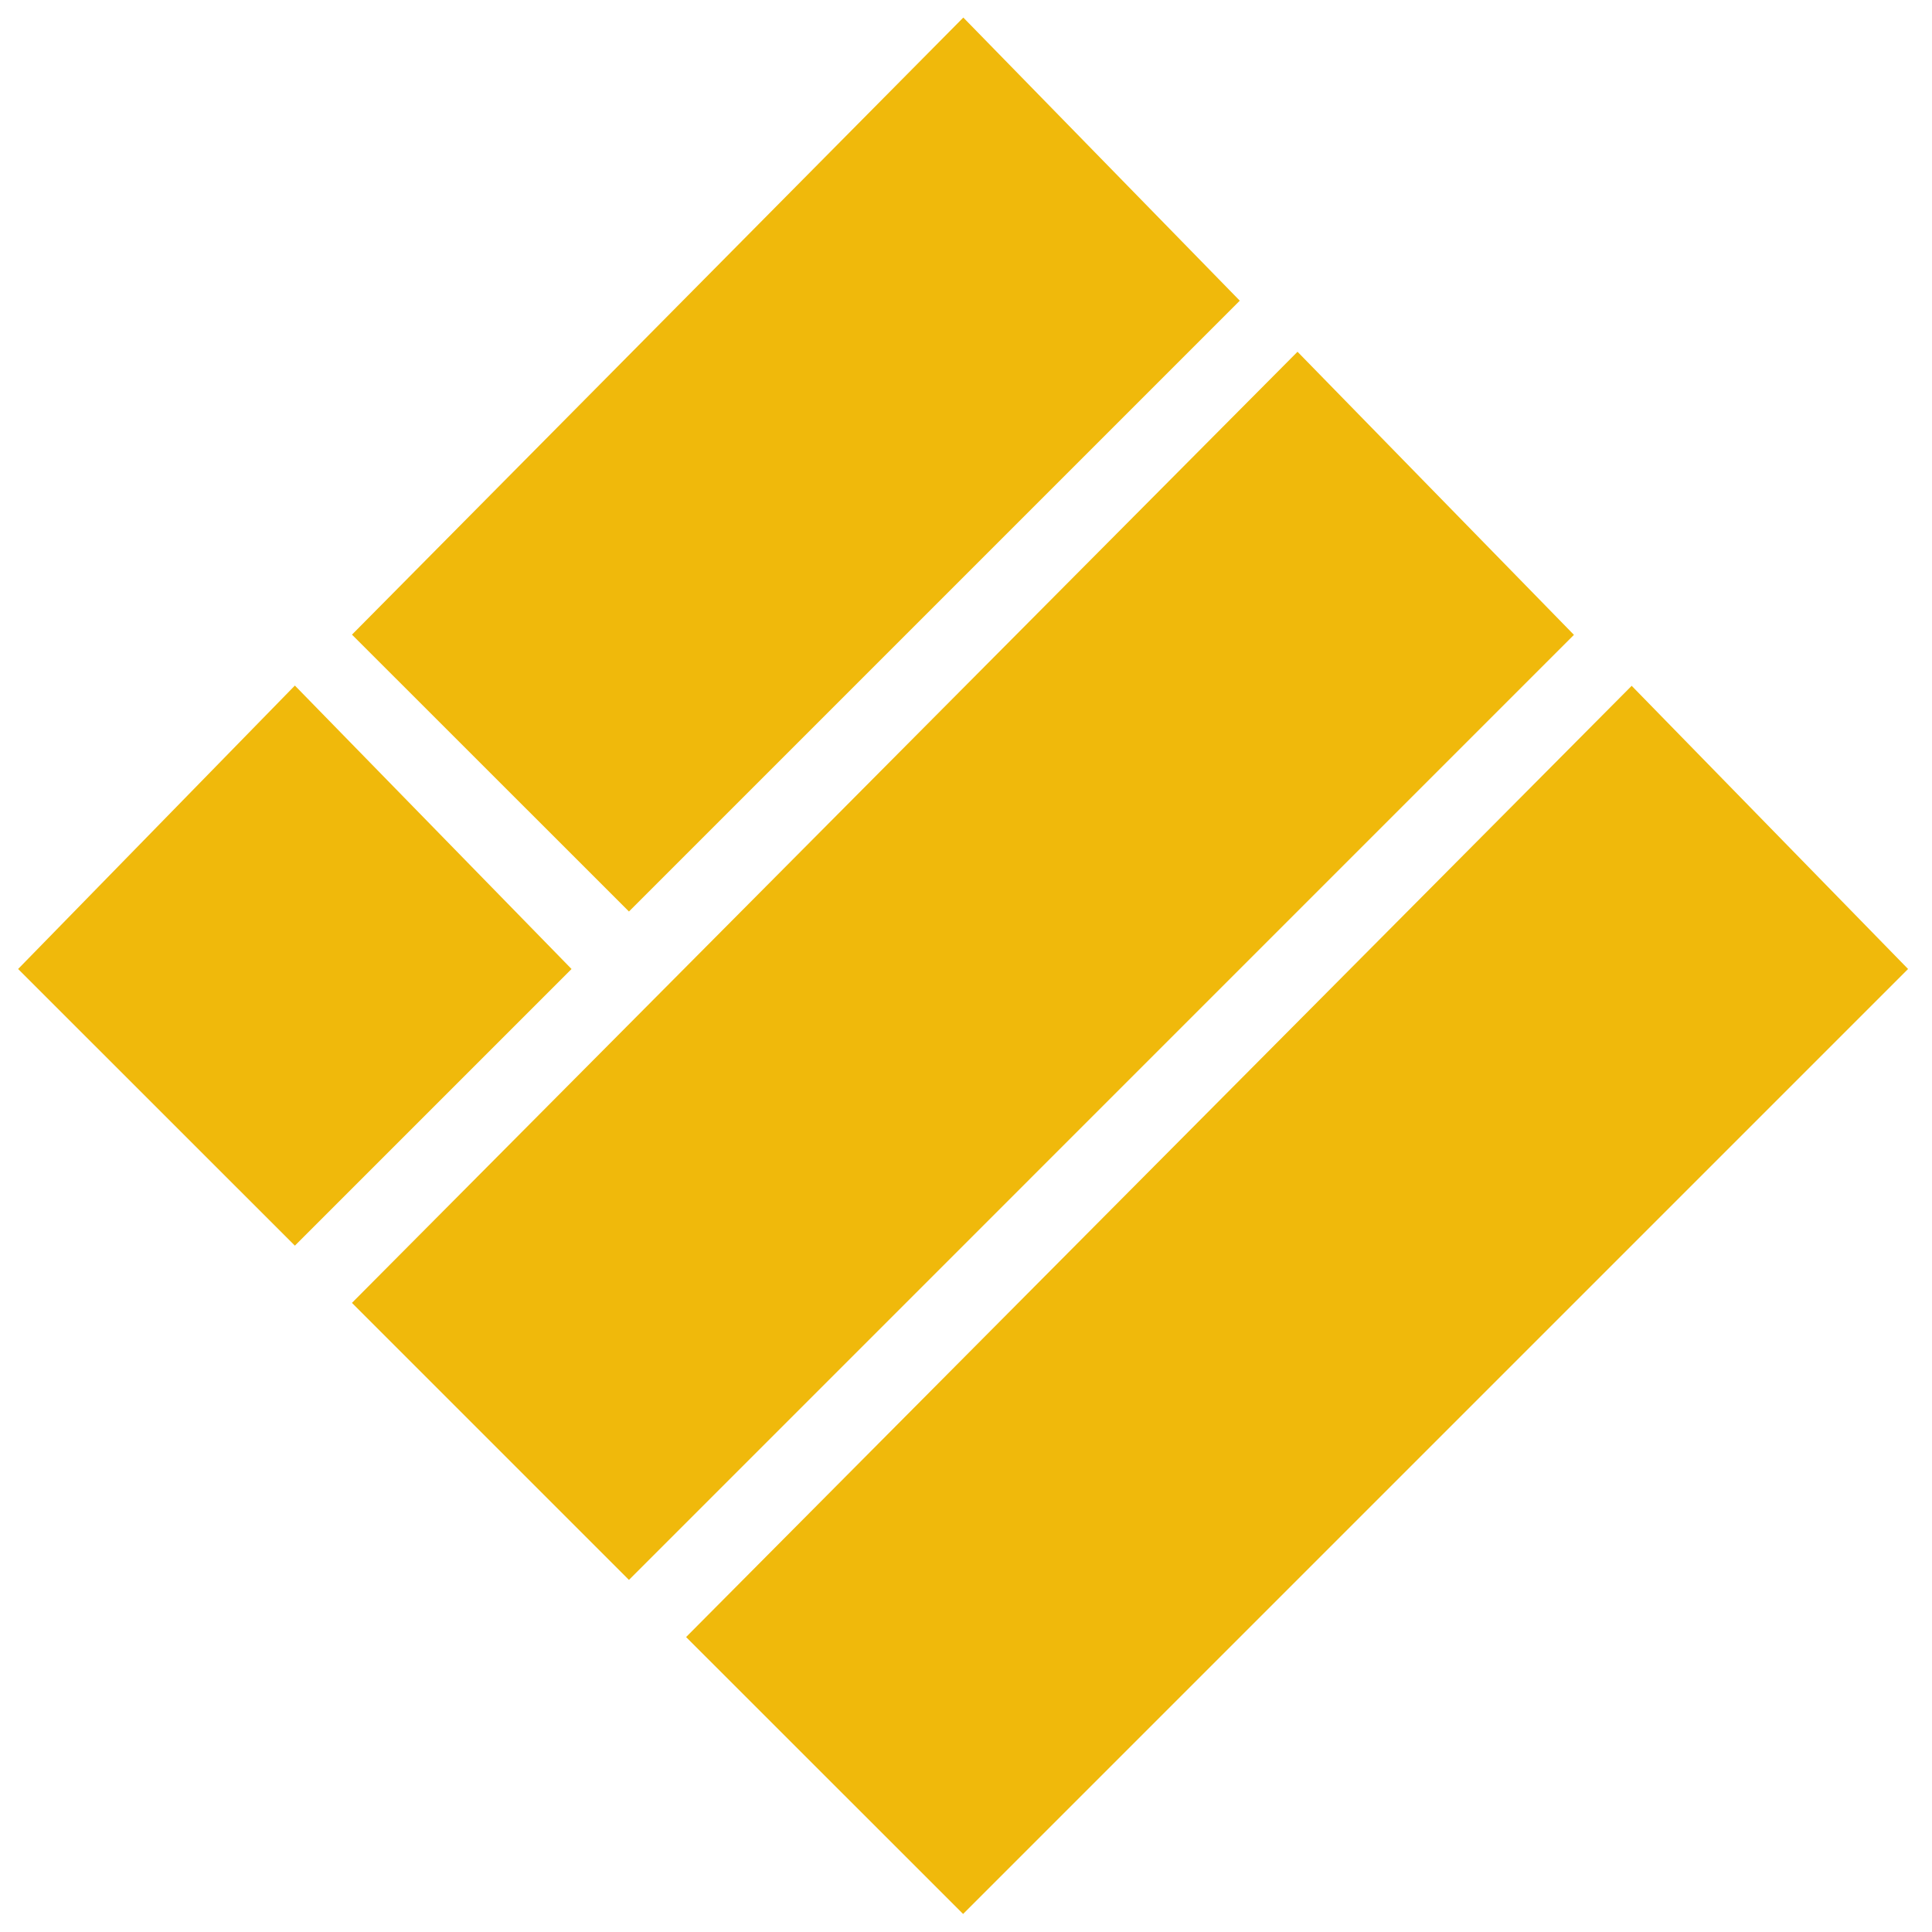 <svg width="24" height="24" viewBox="0 0 24 24" fill="none" xmlns="http://www.w3.org/2000/svg">
<path d="M11.964 0.931L14.698 3.731L7.813 10.616L5.078 7.882L11.964 0.931Z" fill="#F0B90B" stroke="#F0B90B"/>
<path d="M16.115 5.082L18.849 7.882L7.813 18.919L5.078 16.184L16.115 5.082Z" fill="#F0B90B" stroke="#F0B90B"/>
<path d="M3.663 9.232L6.397 12.033L3.663 14.767L0.928 12.033L3.663 9.232Z" fill="#F0B90B" stroke="#F0B90B"/>
<path d="M20.266 9.232L23 12.033L11.964 23.069L9.229 20.335L20.266 9.232Z" fill="#F0B90B" stroke="#F0B90B"/>
</svg>
